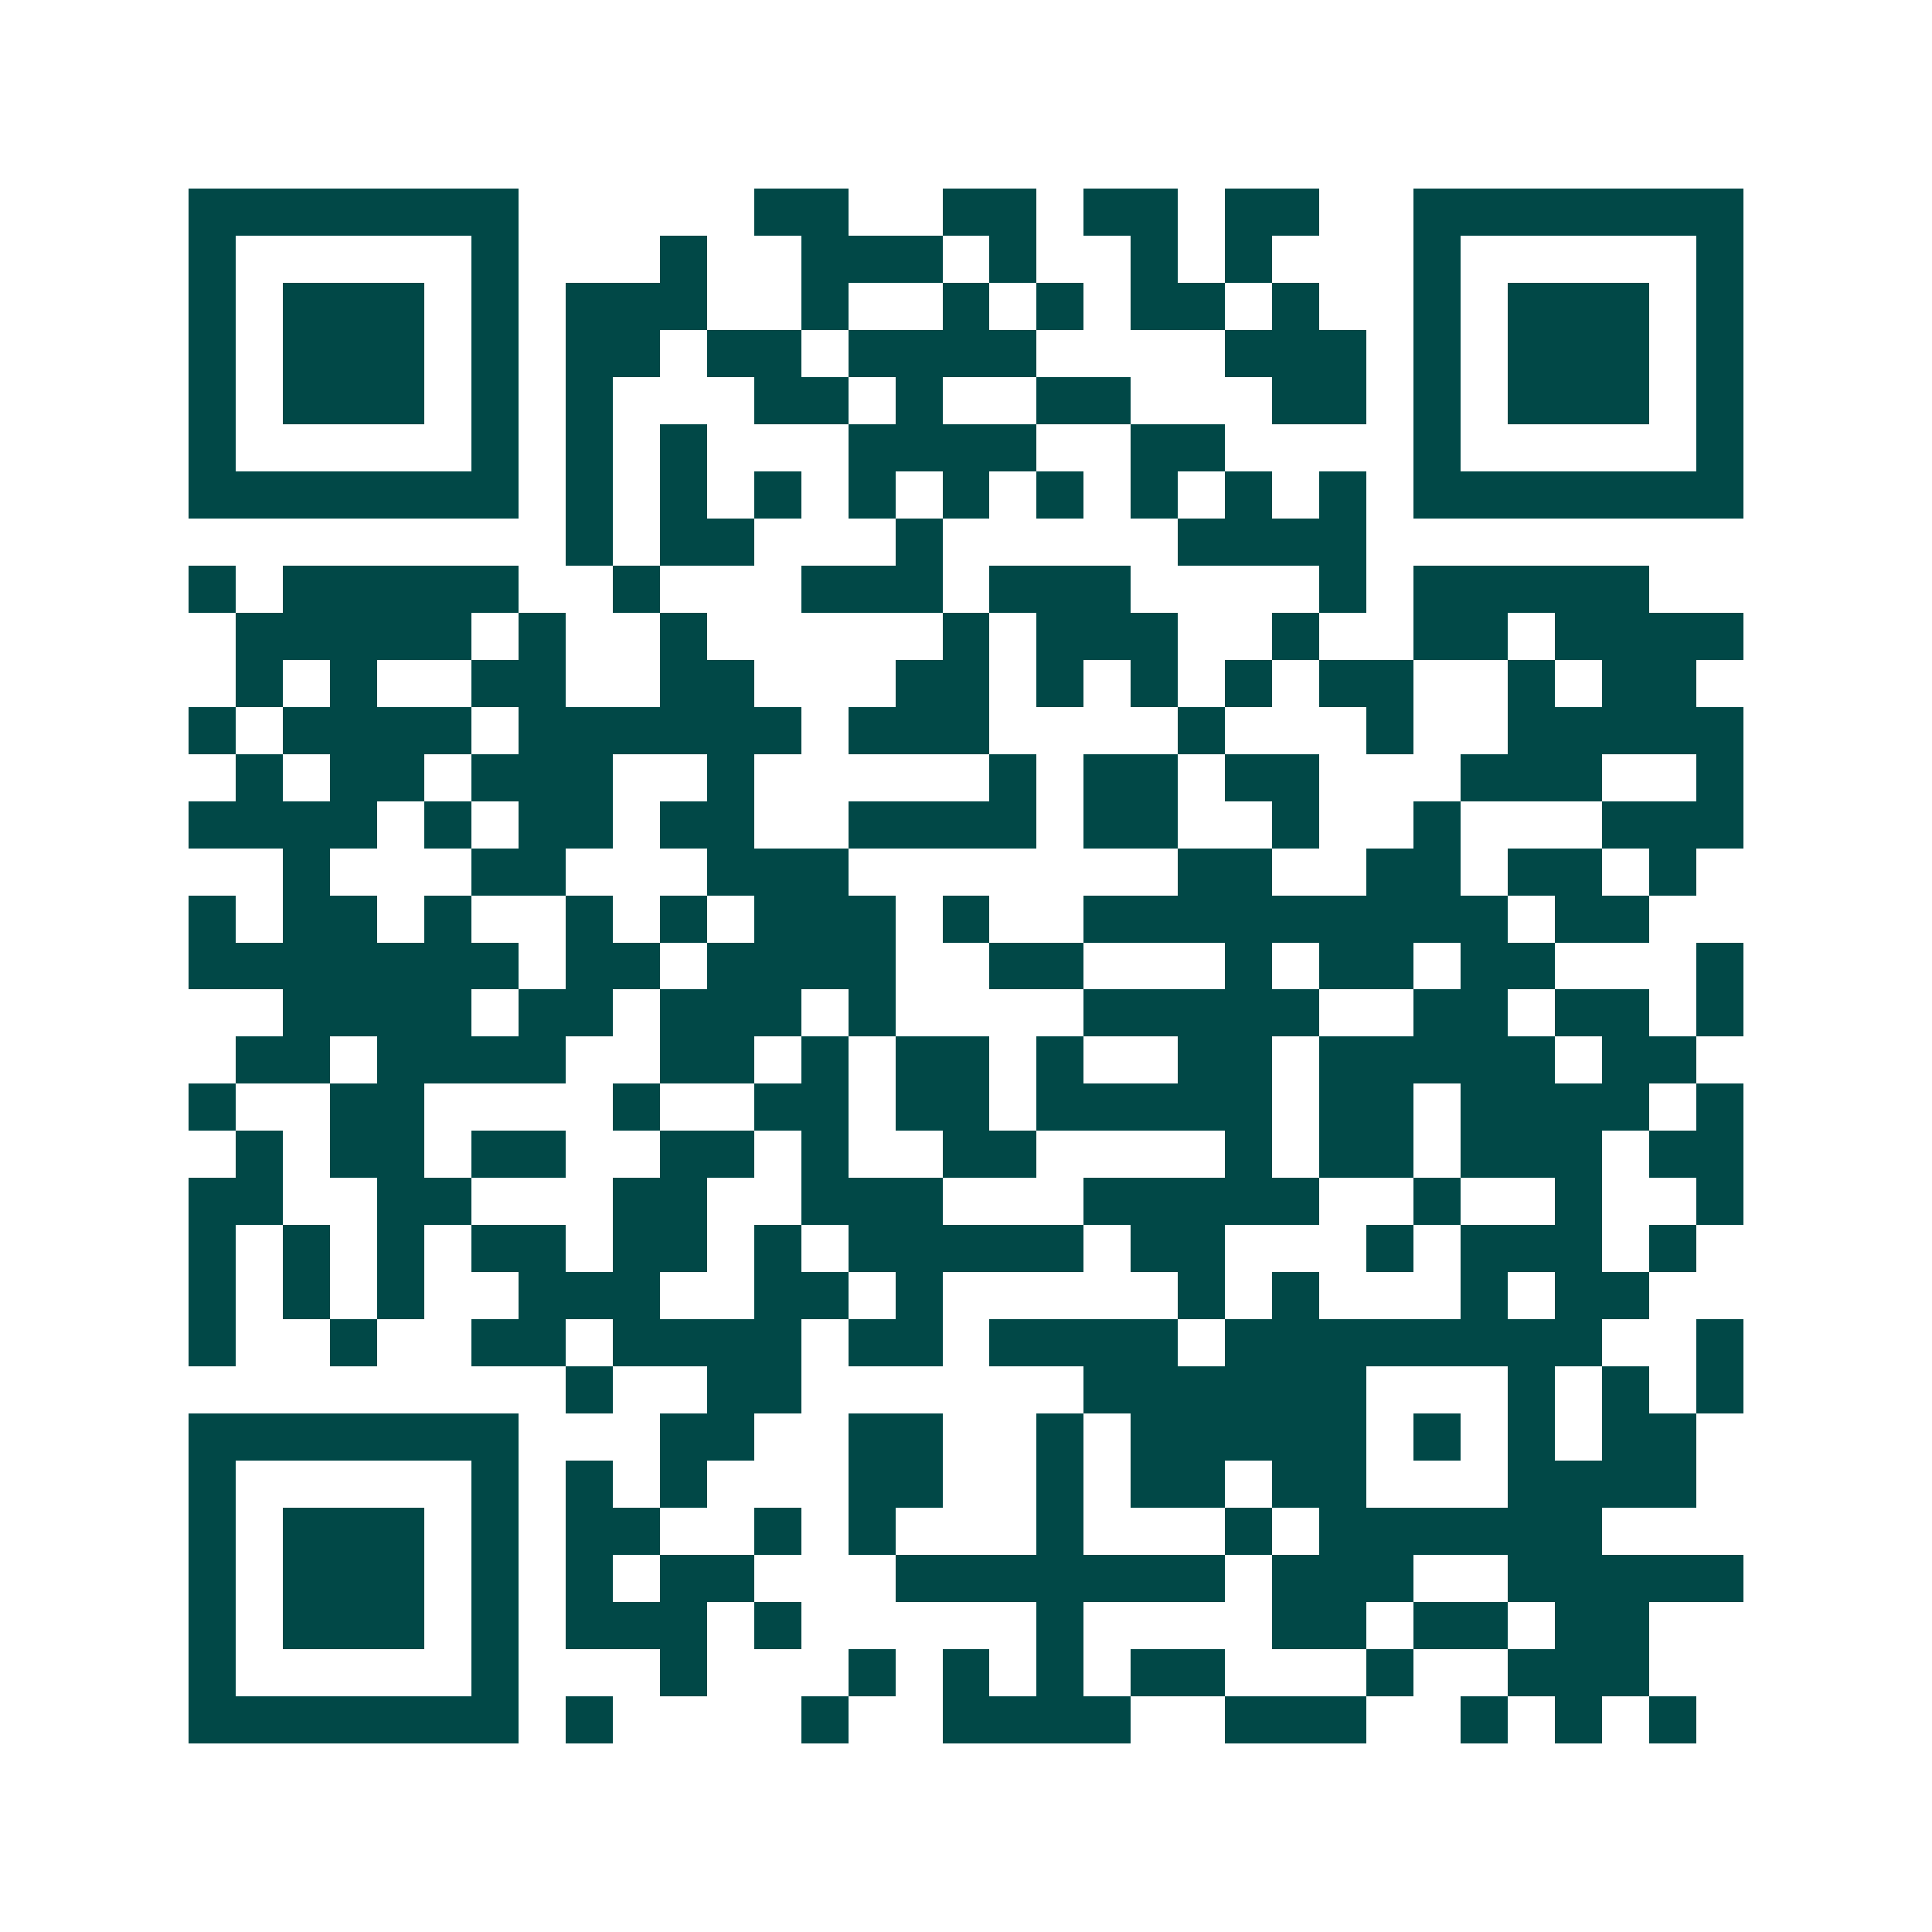 <svg xmlns="http://www.w3.org/2000/svg" width="200" height="200" viewBox="0 0 41 41" shape-rendering="crispEdges"><path fill="#ffffff" d="M0 0h41v41H0z"/><path stroke="#014847" d="M4 4.5h7m5 0h2m2 0h2m1 0h2m1 0h2m2 0h7M4 5.5h1m5 0h1m3 0h1m2 0h3m1 0h1m2 0h1m1 0h1m3 0h1m5 0h1M4 6.5h1m1 0h3m1 0h1m1 0h3m2 0h1m2 0h1m1 0h1m1 0h2m1 0h1m2 0h1m1 0h3m1 0h1M4 7.5h1m1 0h3m1 0h1m1 0h2m1 0h2m1 0h4m4 0h3m1 0h1m1 0h3m1 0h1M4 8.5h1m1 0h3m1 0h1m1 0h1m3 0h2m1 0h1m2 0h2m3 0h2m1 0h1m1 0h3m1 0h1M4 9.5h1m5 0h1m1 0h1m1 0h1m3 0h4m2 0h2m4 0h1m5 0h1M4 10.5h7m1 0h1m1 0h1m1 0h1m1 0h1m1 0h1m1 0h1m1 0h1m1 0h1m1 0h1m1 0h7M12 11.5h1m1 0h2m3 0h1m5 0h4M4 12.5h1m1 0h5m2 0h1m3 0h3m1 0h3m4 0h1m1 0h5M5 13.5h5m1 0h1m2 0h1m5 0h1m1 0h3m2 0h1m2 0h2m1 0h4M5 14.5h1m1 0h1m2 0h2m2 0h2m3 0h2m1 0h1m1 0h1m1 0h1m1 0h2m2 0h1m1 0h2M4 15.5h1m1 0h4m1 0h6m1 0h3m4 0h1m3 0h1m2 0h5M5 16.5h1m1 0h2m1 0h3m2 0h1m5 0h1m1 0h2m1 0h2m3 0h3m2 0h1M4 17.5h4m1 0h1m1 0h2m1 0h2m2 0h4m1 0h2m2 0h1m2 0h1m3 0h3M6 18.5h1m3 0h2m3 0h3m7 0h2m2 0h2m1 0h2m1 0h1M4 19.5h1m1 0h2m1 0h1m2 0h1m1 0h1m1 0h3m1 0h1m2 0h9m1 0h2M4 20.5h7m1 0h2m1 0h4m2 0h2m3 0h1m1 0h2m1 0h2m3 0h1M6 21.5h4m1 0h2m1 0h3m1 0h1m4 0h5m2 0h2m1 0h2m1 0h1M5 22.5h2m1 0h4m2 0h2m1 0h1m1 0h2m1 0h1m2 0h2m1 0h5m1 0h2M4 23.5h1m2 0h2m4 0h1m2 0h2m1 0h2m1 0h5m1 0h2m1 0h4m1 0h1M5 24.5h1m1 0h2m1 0h2m2 0h2m1 0h1m2 0h2m4 0h1m1 0h2m1 0h3m1 0h2M4 25.5h2m2 0h2m3 0h2m2 0h3m3 0h5m2 0h1m2 0h1m2 0h1M4 26.5h1m1 0h1m1 0h1m1 0h2m1 0h2m1 0h1m1 0h5m1 0h2m3 0h1m1 0h3m1 0h1M4 27.5h1m1 0h1m1 0h1m2 0h3m2 0h2m1 0h1m5 0h1m1 0h1m3 0h1m1 0h2M4 28.5h1m2 0h1m2 0h2m1 0h4m1 0h2m1 0h4m1 0h8m2 0h1M12 29.5h1m2 0h2m6 0h6m3 0h1m1 0h1m1 0h1M4 30.5h7m3 0h2m2 0h2m2 0h1m1 0h5m1 0h1m1 0h1m1 0h2M4 31.5h1m5 0h1m1 0h1m1 0h1m3 0h2m2 0h1m1 0h2m1 0h2m3 0h4M4 32.5h1m1 0h3m1 0h1m1 0h2m2 0h1m1 0h1m3 0h1m3 0h1m1 0h6M4 33.5h1m1 0h3m1 0h1m1 0h1m1 0h2m3 0h7m1 0h3m2 0h5M4 34.5h1m1 0h3m1 0h1m1 0h3m1 0h1m5 0h1m4 0h2m1 0h2m1 0h2M4 35.5h1m5 0h1m3 0h1m3 0h1m1 0h1m1 0h1m1 0h2m3 0h1m2 0h3M4 36.5h7m1 0h1m4 0h1m2 0h4m2 0h3m2 0h1m1 0h1m1 0h1"/></svg>
